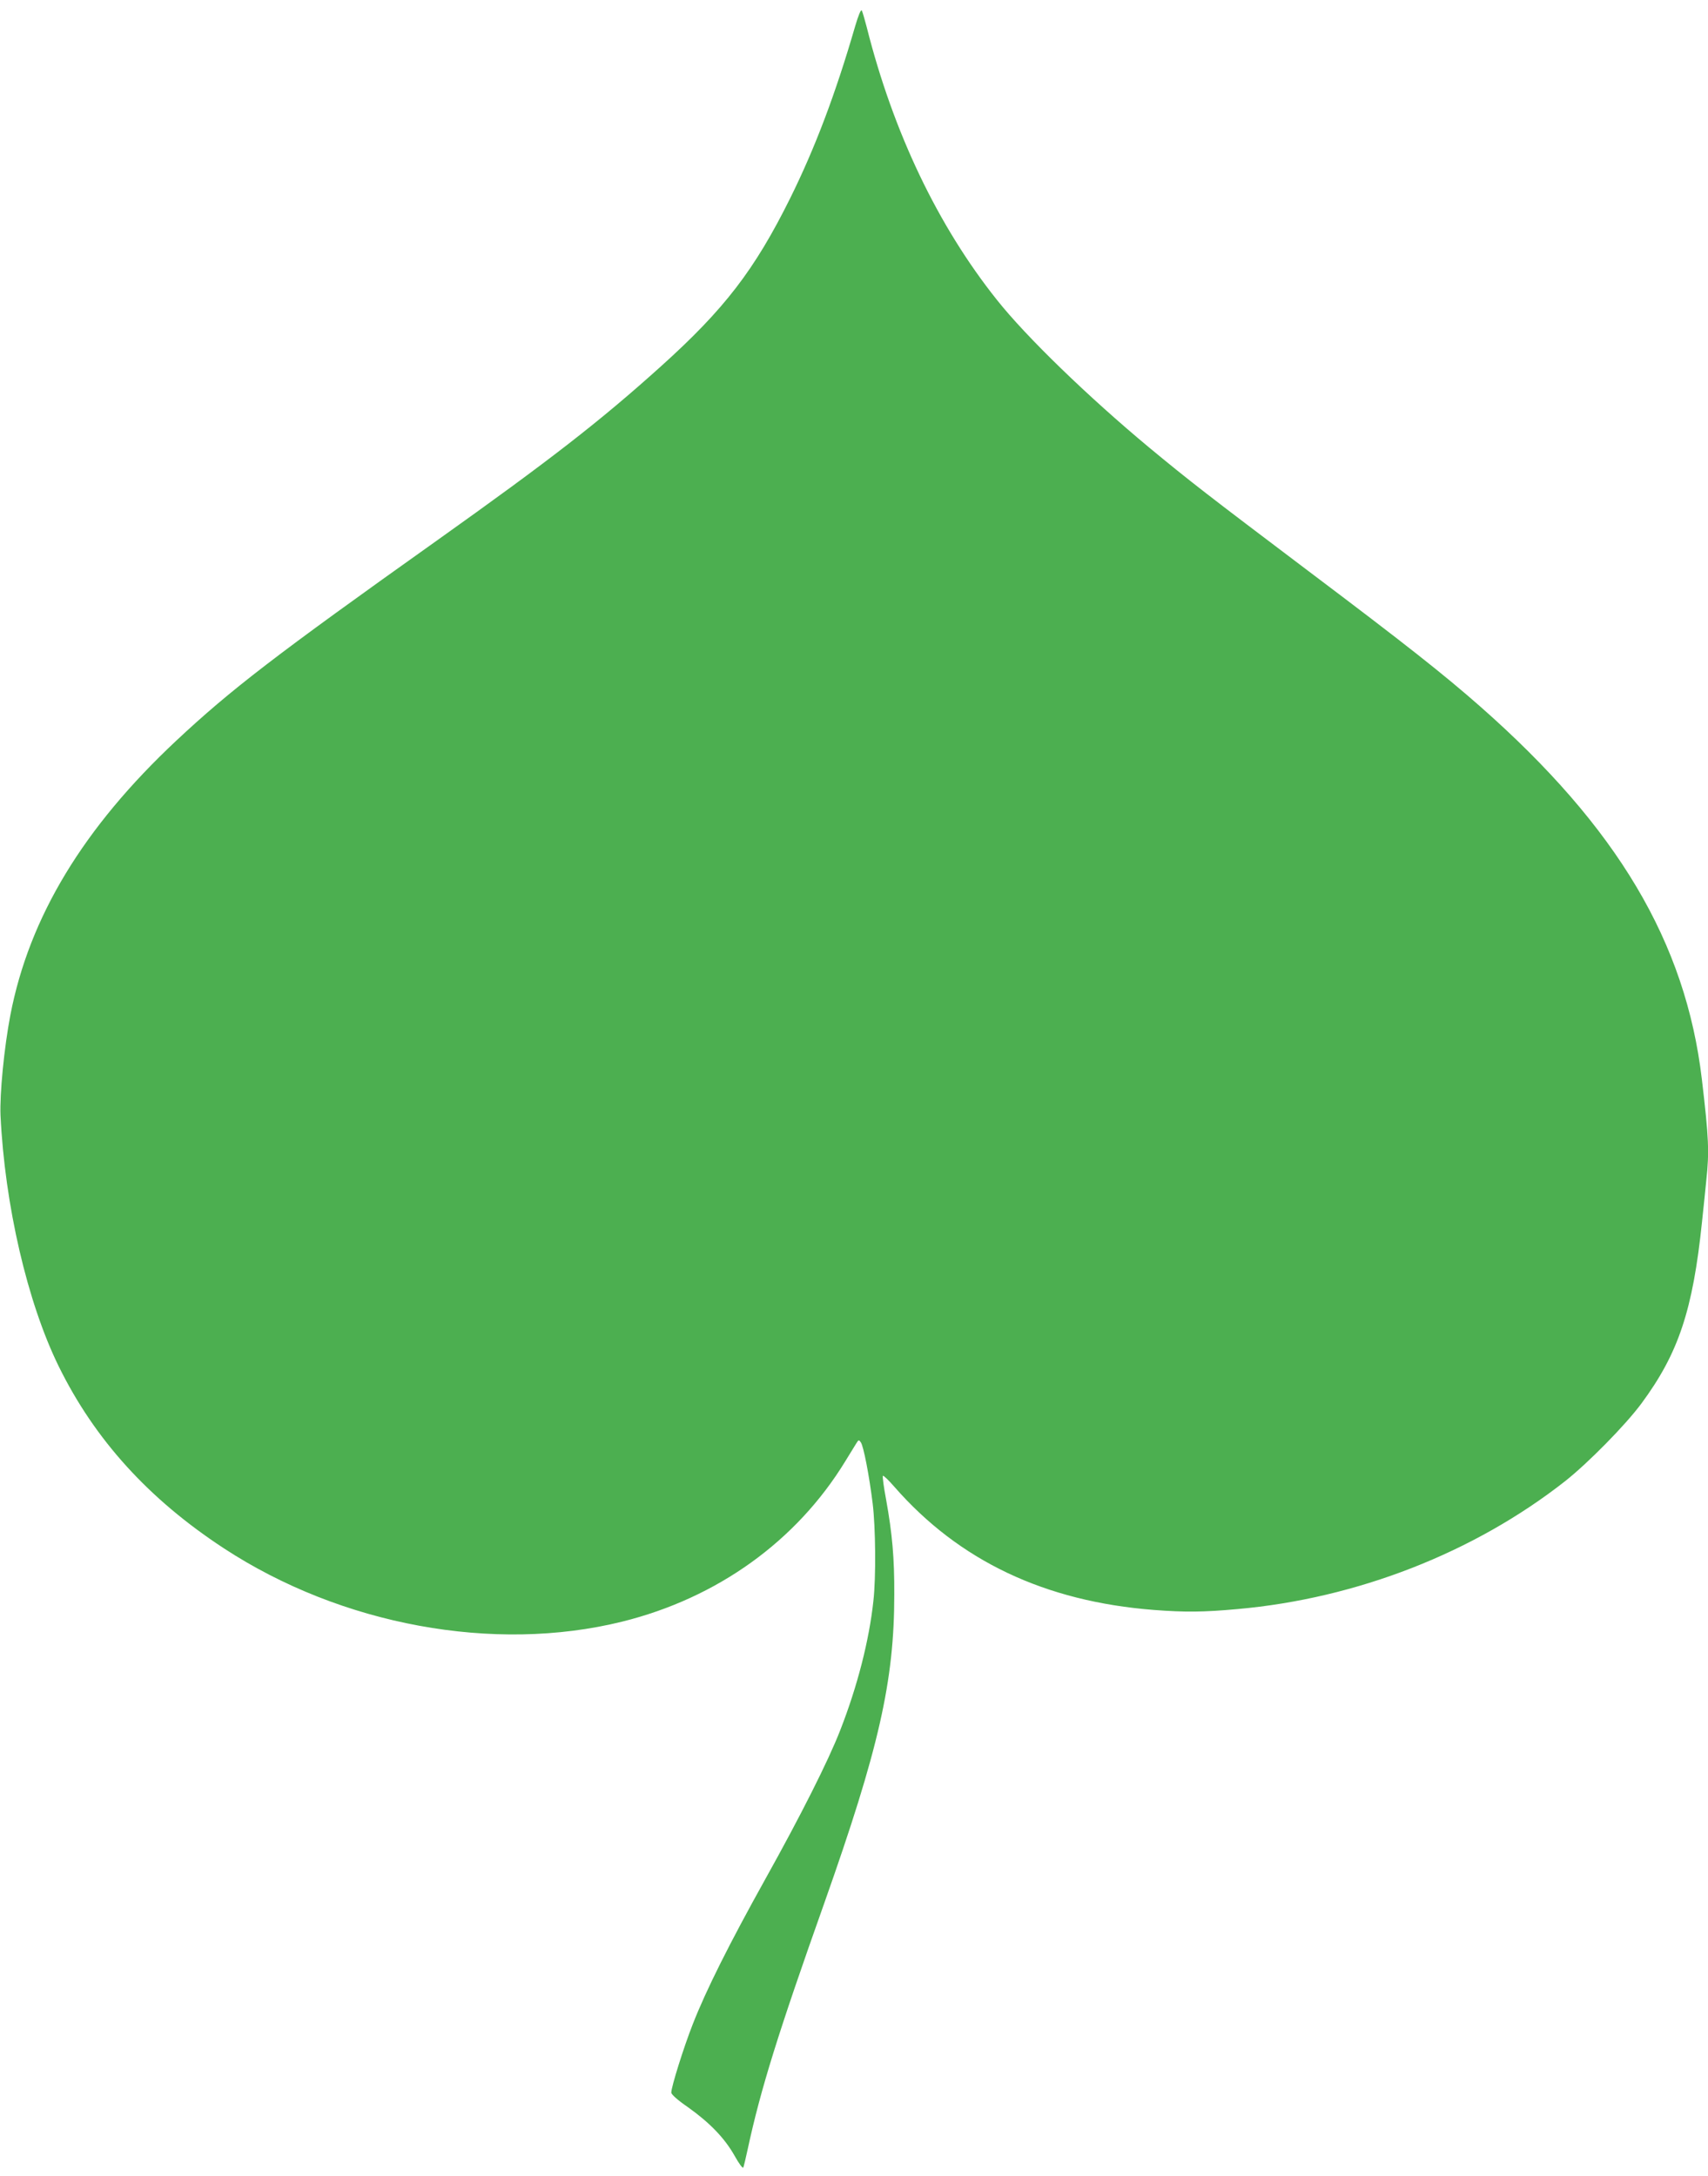 <?xml version="1.0" standalone="no"?>
<!DOCTYPE svg PUBLIC "-//W3C//DTD SVG 20010904//EN"
 "http://www.w3.org/TR/2001/REC-SVG-20010904/DTD/svg10.dtd">
<svg version="1.0" xmlns="http://www.w3.org/2000/svg"
 width="1005pt" height="1280pt" viewBox="0 0 1005 1280"
 preserveAspectRatio="xMidYMid meet">
<g transform="translate(0,1280) scale(0.1,-0.1)"
fill="#4caf50" stroke="none">
<path d="M5031 12643 c-115 -396 -235 -713 -381 -1008 -210 -423 -387 -653
-760 -989 -362 -326 -654 -552 -1320 -1026 -954 -678 -1211 -876 -1532 -1176
-548 -513 -866 -1039 -977 -1615 -37 -193 -63 -464 -58 -589 25 -528 158
-1101 342 -1476 212 -432 531 -783 973 -1072 691 -452 1589 -617 2342 -431
561 139 1027 474 1314 944 27 44 56 91 64 104 14 23 16 23 27 7 16 -21 50
-198 70 -361 17 -139 20 -433 4 -573 -25 -232 -94 -502 -196 -762 -68 -175
-231 -499 -438 -870 -215 -386 -350 -656 -428 -855 -54 -137 -127 -370 -127
-404 0 -11 37 -44 98 -86 128 -91 216 -182 274 -285 28 -50 49 -78 52 -69 3 8
15 57 26 109 76 352 179 682 450 1445 321 907 412 1305 412 1815 1 216 -12
359 -48 559 -14 73 -22 136 -19 140 4 3 34 -26 67 -64 381 -436 886 -675 1527
-725 182 -14 295 -13 491 5 703 62 1394 332 1930 753 135 107 353 328 448 456
218 295 303 548 357 1071 9 83 20 191 25 242 18 168 15 247 -26 594 -95 806
-497 1483 -1304 2193 -216 190 -439 366 -1010 796 -608 459 -697 528 -940 729
-358 298 -722 650 -894 867 -347 435 -610 985 -766 1604 -12 46 -25 91 -29 98
-5 9 -20 -27 -40 -95z"/>
</g>
</svg>

